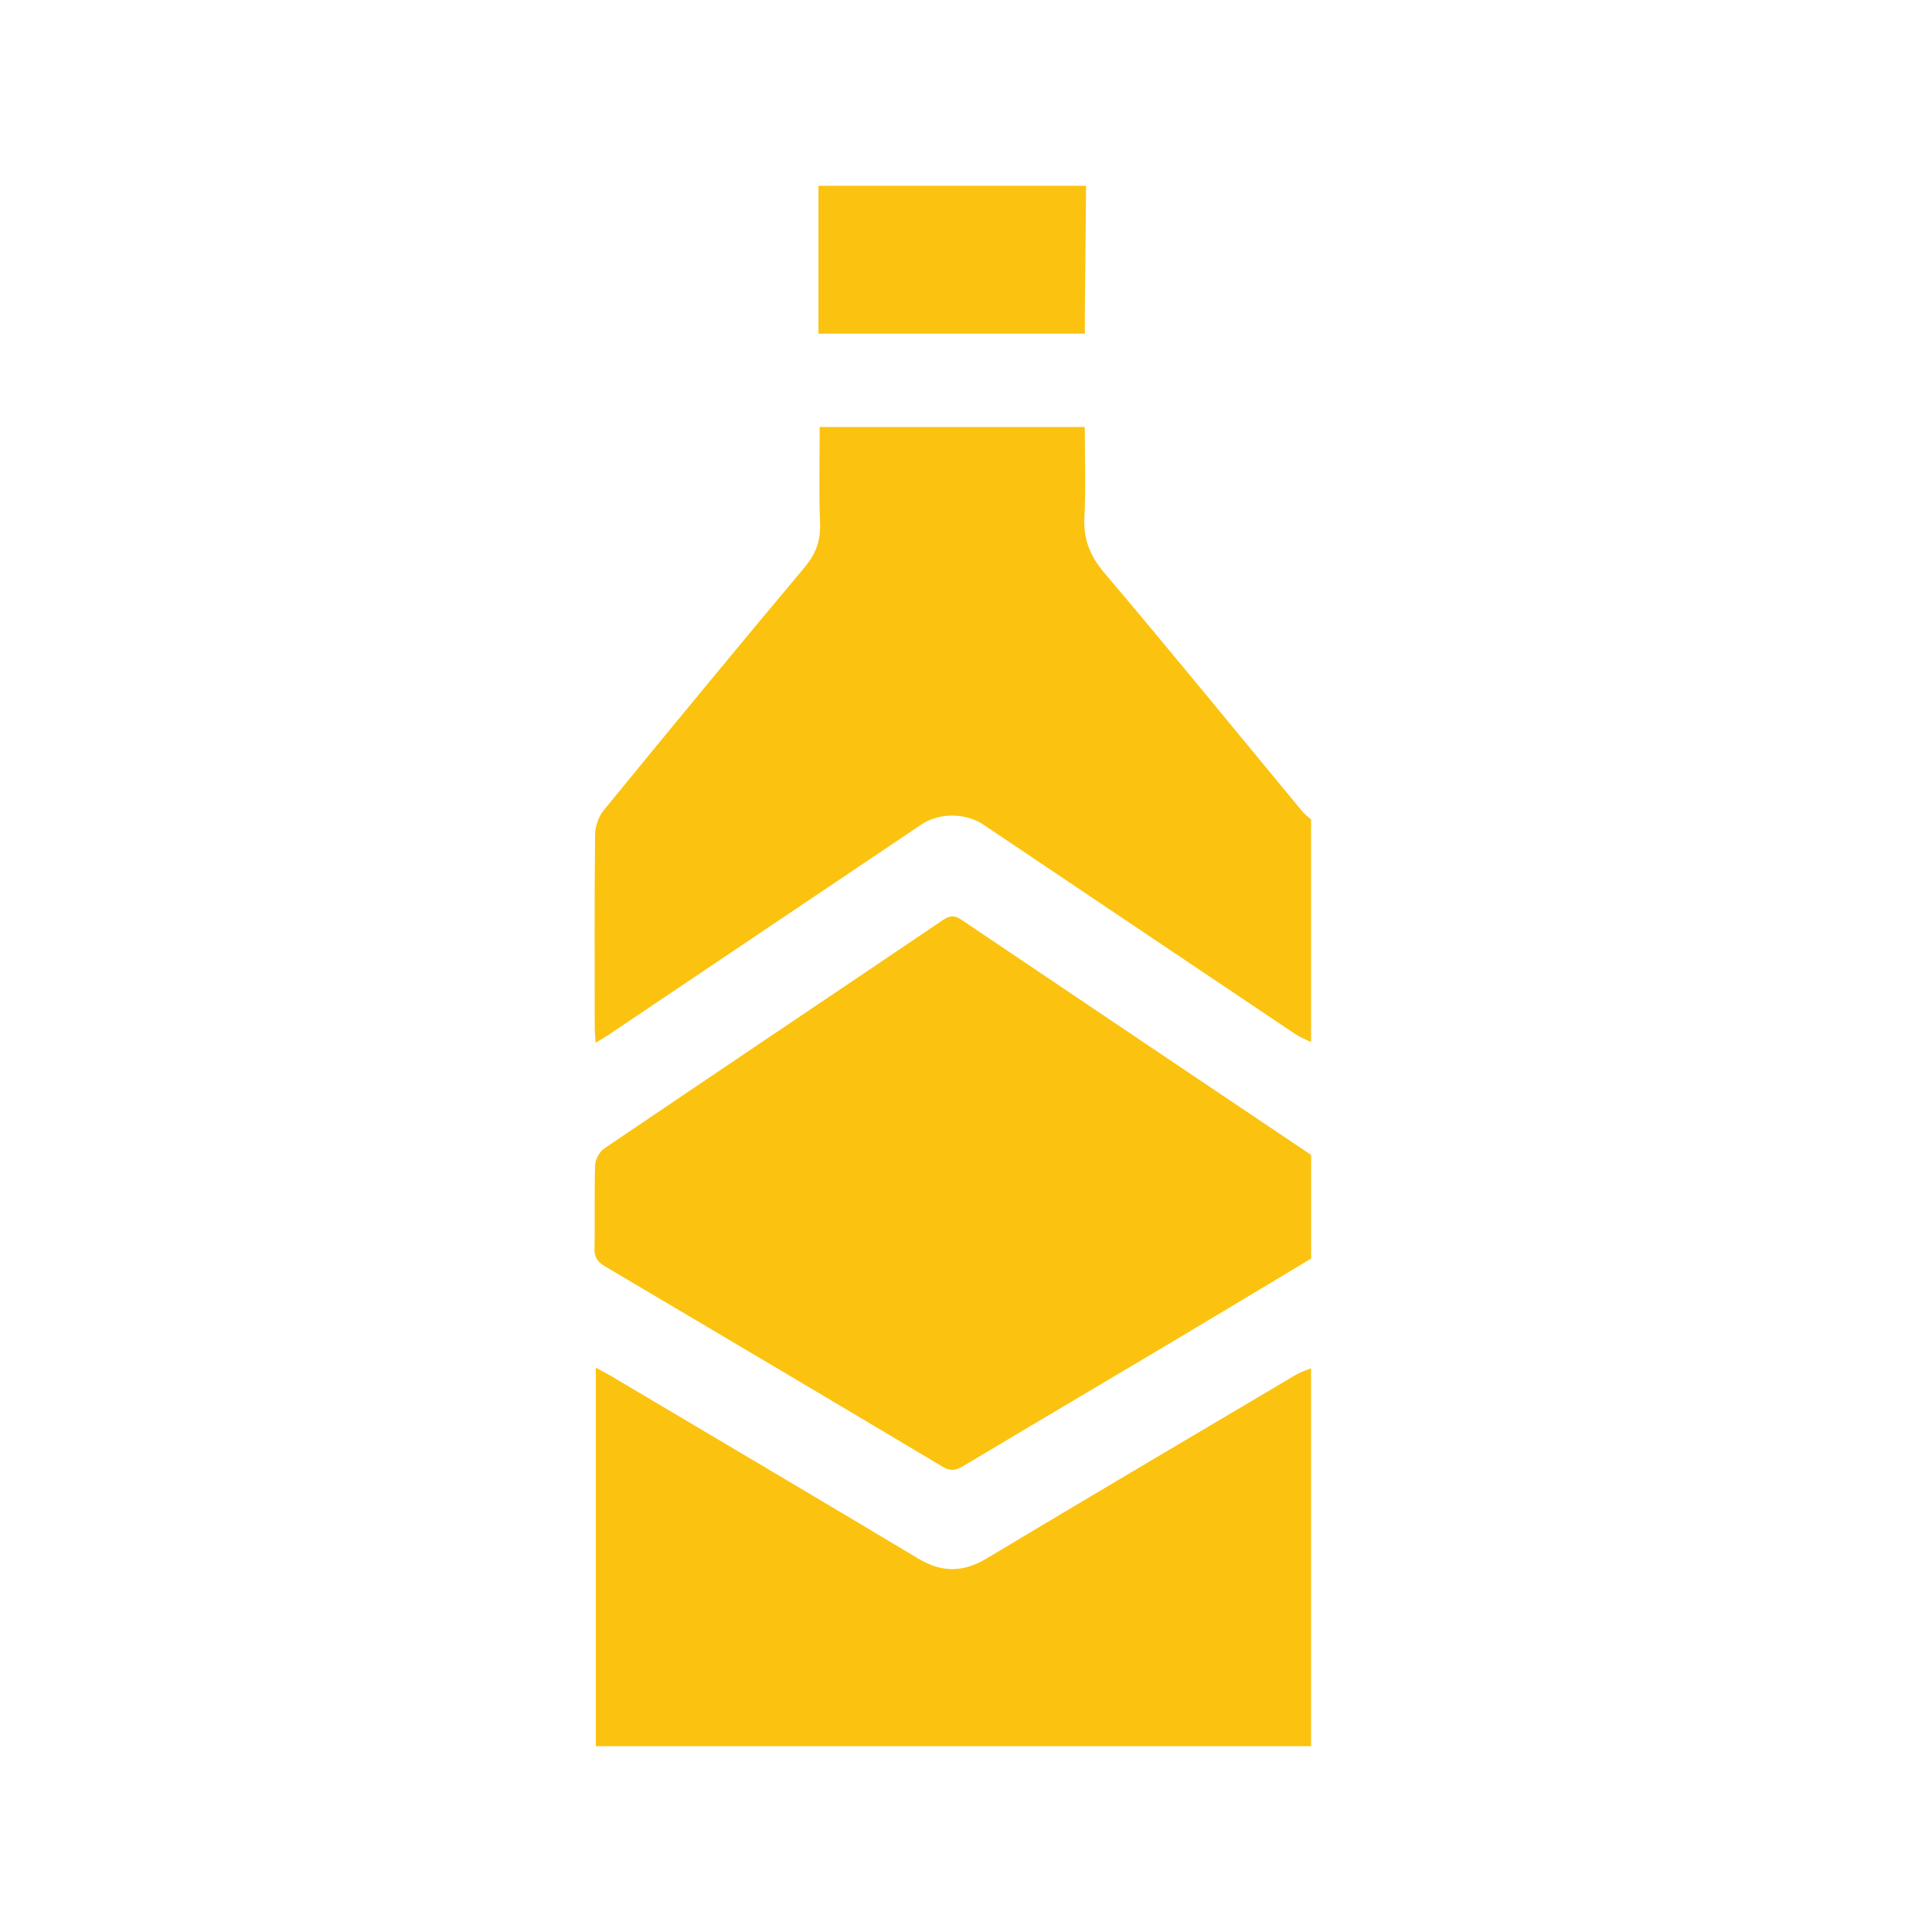 <svg xmlns="http://www.w3.org/2000/svg" width="52" height="52" viewBox="0 0 52 52" fill="none"><path d="M35.288 28.048C35.145 27.976 34.992 27.919 34.859 27.83C32.063 25.955 29.269 24.076 26.473 22.198C25.985 21.87 25.277 21.871 24.799 22.192C21.993 24.079 19.188 25.965 16.381 27.851C16.283 27.917 16.179 27.975 16.03 28.067C16.02 27.888 16.008 27.758 16.007 27.627C16.005 25.905 15.998 24.183 16.017 22.462C16.019 22.24 16.111 21.976 16.251 21.806C18.039 19.619 19.837 17.439 21.651 15.275C21.951 14.917 22.09 14.565 22.072 14.097C22.039 13.24 22.062 12.38 22.062 11.492H29.197C29.197 12.304 29.229 13.109 29.187 13.91C29.155 14.507 29.333 14.957 29.723 15.418C31.514 17.532 33.264 19.679 35.031 21.814C35.106 21.904 35.201 21.978 35.288 22.059V28.048H35.288Z" fill="#FBC30F"></path><path d="M35.289 33.874C34.027 34.631 32.767 35.392 31.503 36.144C29.641 37.253 27.774 38.354 25.915 39.466C25.718 39.583 25.576 39.6 25.367 39.475C22.347 37.673 19.322 35.88 16.295 34.091C16.103 33.977 15.995 33.862 16 33.615C16.018 32.863 15.993 32.111 16.018 31.36C16.023 31.204 16.137 30.996 16.267 30.909C19.303 28.852 22.35 26.81 25.39 24.756C25.584 24.625 25.708 24.64 25.891 24.764C29.022 26.875 32.156 28.98 35.29 31.086V33.875L35.289 33.874Z" fill="#FBC30F"></path><path d="M35.288 46.998H16.037V36.812C16.185 36.893 16.312 36.956 16.432 37.027C19.197 38.667 21.966 40.303 24.725 41.955C25.352 42.331 25.926 42.322 26.552 41.948C29.322 40.288 32.103 38.646 34.882 37.001C35.007 36.927 35.151 36.884 35.287 36.827V46.998L35.288 46.998Z" fill="#FBC30F"></path><path d="M29.232 5C29.221 6.158 29.209 7.317 29.199 8.475C29.197 8.635 29.199 8.796 29.199 8.98H22.029V5H29.232Z" fill="#FBC30F"></path></svg>